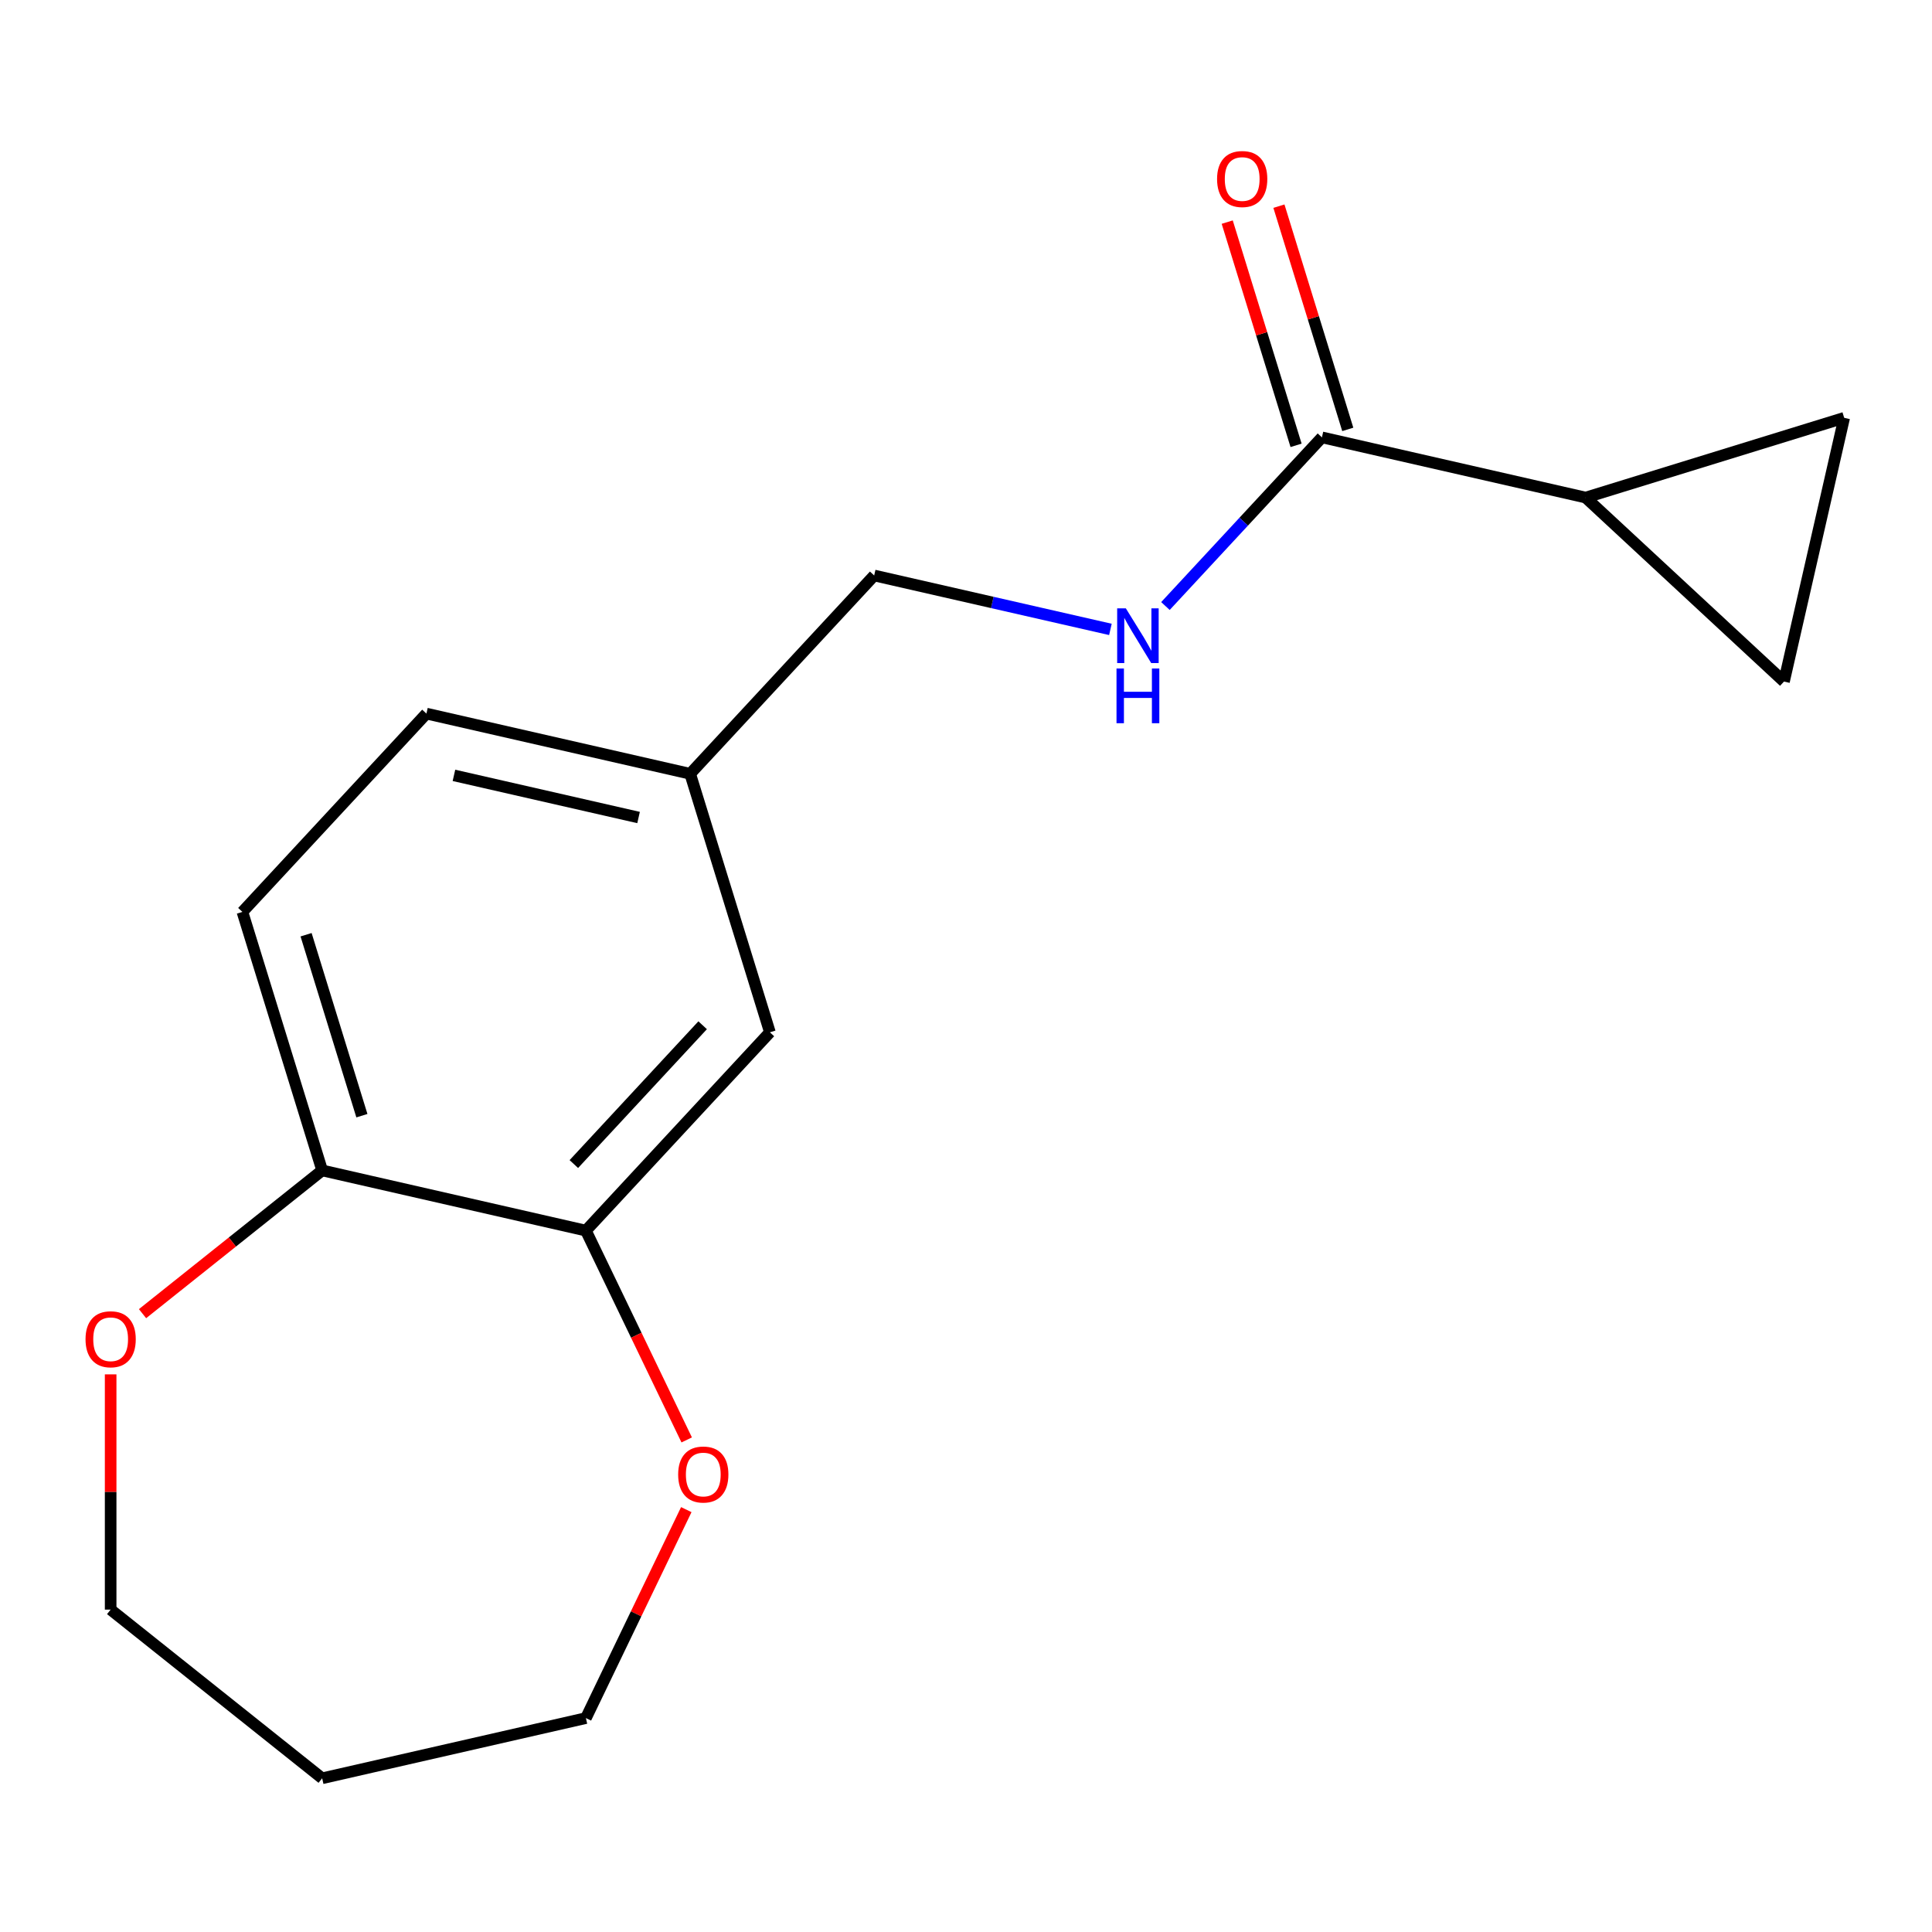 <?xml version='1.0' encoding='iso-8859-1'?>
<svg version='1.1' baseProfile='full'
              xmlns='http://www.w3.org/2000/svg'
                      xmlns:rdkit='http://www.rdkit.org/xml'
                      xmlns:xlink='http://www.w3.org/1999/xlink'
                  xml:space='preserve'
width='1000px' height='1000px' viewBox='0 0 1000 1000'>
<!-- END OF HEADER -->
<rect style='opacity:1.0;fill:#FFFFFF;stroke:none' width='1000' height='1000' x='0' y='0'> </rect>
<path class='bond-0' d='M 820.741,257.54 L 684.227,226.381' style='fill:none;fill-rule:evenodd;stroke:#000000;stroke-width:6px;stroke-linecap:butt;stroke-linejoin:miter;stroke-opacity:1' />
<path class='bond-1' d='M 820.741,257.54 L 954.545,216.266' style='fill:none;fill-rule:evenodd;stroke:#000000;stroke-width:6px;stroke-linecap:butt;stroke-linejoin:miter;stroke-opacity:1' />
<path class='bond-2' d='M 820.741,257.54 L 923.387,352.781' style='fill:none;fill-rule:evenodd;stroke:#000000;stroke-width:6px;stroke-linecap:butt;stroke-linejoin:miter;stroke-opacity:1' />
<path class='bond-4' d='M 684.227,226.381 L 643.726,270.03' style='fill:none;fill-rule:evenodd;stroke:#000000;stroke-width:6px;stroke-linecap:butt;stroke-linejoin:miter;stroke-opacity:1' />
<path class='bond-4' d='M 643.726,270.03 L 603.226,313.679' style='fill:none;fill-rule:evenodd;stroke:#0000FF;stroke-width:6px;stroke-linecap:butt;stroke-linejoin:miter;stroke-opacity:1' />
<path class='bond-9' d='M 697.607,222.254 L 679.787,164.482' style='fill:none;fill-rule:evenodd;stroke:#000000;stroke-width:6px;stroke-linecap:butt;stroke-linejoin:miter;stroke-opacity:1' />
<path class='bond-9' d='M 679.787,164.482 L 661.967,106.71' style='fill:none;fill-rule:evenodd;stroke:#FF0000;stroke-width:6px;stroke-linecap:butt;stroke-linejoin:miter;stroke-opacity:1' />
<path class='bond-9' d='M 670.846,230.508 L 653.026,172.737' style='fill:none;fill-rule:evenodd;stroke:#000000;stroke-width:6px;stroke-linecap:butt;stroke-linejoin:miter;stroke-opacity:1' />
<path class='bond-9' d='M 653.026,172.737 L 635.206,114.965' style='fill:none;fill-rule:evenodd;stroke:#FF0000;stroke-width:6px;stroke-linecap:butt;stroke-linejoin:miter;stroke-opacity:1' />
<path class='bond-17' d='M 954.545,216.266 L 923.387,352.781' style='fill:none;fill-rule:evenodd;stroke:#000000;stroke-width:6px;stroke-linecap:butt;stroke-linejoin:miter;stroke-opacity:1' />
<path class='bond-3' d='M 303.261,636.964 L 398.503,534.318' style='fill:none;fill-rule:evenodd;stroke:#000000;stroke-width:6px;stroke-linecap:butt;stroke-linejoin:miter;stroke-opacity:1' />
<path class='bond-3' d='M 297.018,602.519 L 363.687,530.667' style='fill:none;fill-rule:evenodd;stroke:#000000;stroke-width:6px;stroke-linecap:butt;stroke-linejoin:miter;stroke-opacity:1' />
<path class='bond-6' d='M 303.261,636.964 L 329.348,691.133' style='fill:none;fill-rule:evenodd;stroke:#000000;stroke-width:6px;stroke-linecap:butt;stroke-linejoin:miter;stroke-opacity:1' />
<path class='bond-6' d='M 329.348,691.133 L 355.434,745.302' style='fill:none;fill-rule:evenodd;stroke:#FF0000;stroke-width:6px;stroke-linecap:butt;stroke-linejoin:miter;stroke-opacity:1' />
<path class='bond-18' d='M 303.261,636.964 L 166.747,605.805' style='fill:none;fill-rule:evenodd;stroke:#000000;stroke-width:6px;stroke-linecap:butt;stroke-linejoin:miter;stroke-opacity:1' />
<path class='bond-12' d='M 574.745,325.776 L 513.608,311.822' style='fill:none;fill-rule:evenodd;stroke:#0000FF;stroke-width:6px;stroke-linecap:butt;stroke-linejoin:miter;stroke-opacity:1' />
<path class='bond-12' d='M 513.608,311.822 L 452.471,297.868' style='fill:none;fill-rule:evenodd;stroke:#000000;stroke-width:6px;stroke-linecap:butt;stroke-linejoin:miter;stroke-opacity:1' />
<path class='bond-5' d='M 166.747,605.805 L 125.474,472.001' style='fill:none;fill-rule:evenodd;stroke:#000000;stroke-width:6px;stroke-linecap:butt;stroke-linejoin:miter;stroke-opacity:1' />
<path class='bond-5' d='M 187.317,577.48 L 158.426,483.817' style='fill:none;fill-rule:evenodd;stroke:#000000;stroke-width:6px;stroke-linecap:butt;stroke-linejoin:miter;stroke-opacity:1' />
<path class='bond-8' d='M 166.747,605.805 L 120.259,642.878' style='fill:none;fill-rule:evenodd;stroke:#000000;stroke-width:6px;stroke-linecap:butt;stroke-linejoin:miter;stroke-opacity:1' />
<path class='bond-8' d='M 120.259,642.878 L 73.771,679.951' style='fill:none;fill-rule:evenodd;stroke:#FF0000;stroke-width:6px;stroke-linecap:butt;stroke-linejoin:miter;stroke-opacity:1' />
<path class='bond-15' d='M 355.222,781.383 L 329.242,835.332' style='fill:none;fill-rule:evenodd;stroke:#FF0000;stroke-width:6px;stroke-linecap:butt;stroke-linejoin:miter;stroke-opacity:1' />
<path class='bond-15' d='M 329.242,835.332 L 303.261,889.281' style='fill:none;fill-rule:evenodd;stroke:#000000;stroke-width:6px;stroke-linecap:butt;stroke-linejoin:miter;stroke-opacity:1' />
<path class='bond-7' d='M 398.503,534.318 L 357.23,400.514' style='fill:none;fill-rule:evenodd;stroke:#000000;stroke-width:6px;stroke-linecap:butt;stroke-linejoin:miter;stroke-opacity:1' />
<path class='bond-16' d='M 57.271,711.37 L 57.271,772.253' style='fill:none;fill-rule:evenodd;stroke:#FF0000;stroke-width:6px;stroke-linecap:butt;stroke-linejoin:miter;stroke-opacity:1' />
<path class='bond-16' d='M 57.271,772.253 L 57.271,833.135' style='fill:none;fill-rule:evenodd;stroke:#000000;stroke-width:6px;stroke-linecap:butt;stroke-linejoin:miter;stroke-opacity:1' />
<path class='bond-10' d='M 125.474,472.001 L 220.715,369.355' style='fill:none;fill-rule:evenodd;stroke:#000000;stroke-width:6px;stroke-linecap:butt;stroke-linejoin:miter;stroke-opacity:1' />
<path class='bond-11' d='M 357.23,400.514 L 452.471,297.868' style='fill:none;fill-rule:evenodd;stroke:#000000;stroke-width:6px;stroke-linecap:butt;stroke-linejoin:miter;stroke-opacity:1' />
<path class='bond-13' d='M 357.23,400.514 L 220.715,369.355' style='fill:none;fill-rule:evenodd;stroke:#000000;stroke-width:6px;stroke-linecap:butt;stroke-linejoin:miter;stroke-opacity:1' />
<path class='bond-13' d='M 330.521,423.143 L 234.961,401.332' style='fill:none;fill-rule:evenodd;stroke:#000000;stroke-width:6px;stroke-linecap:butt;stroke-linejoin:miter;stroke-opacity:1' />
<path class='bond-14' d='M 166.747,920.439 L 303.261,889.281' style='fill:none;fill-rule:evenodd;stroke:#000000;stroke-width:6px;stroke-linecap:butt;stroke-linejoin:miter;stroke-opacity:1' />
<path class='bond-19' d='M 166.747,920.439 L 57.271,833.135' style='fill:none;fill-rule:evenodd;stroke:#000000;stroke-width:6px;stroke-linecap:butt;stroke-linejoin:miter;stroke-opacity:1' />
<path  class='atom-5' d='M 582.725 314.867
L 592.005 329.867
Q 592.925 331.347, 594.405 334.027
Q 595.885 336.707, 595.965 336.867
L 595.965 314.867
L 599.725 314.867
L 599.725 343.187
L 595.845 343.187
L 585.885 326.787
Q 584.725 324.867, 583.485 322.667
Q 582.285 320.467, 581.925 319.787
L 581.925 343.187
L 578.245 343.187
L 578.245 314.867
L 582.725 314.867
' fill='#0000FF'/>
<path  class='atom-5' d='M 577.905 346.019
L 581.745 346.019
L 581.745 358.059
L 596.225 358.059
L 596.225 346.019
L 600.065 346.019
L 600.065 374.339
L 596.225 374.339
L 596.225 361.259
L 581.745 361.259
L 581.745 374.339
L 577.905 374.339
L 577.905 346.019
' fill='#0000FF'/>
<path  class='atom-7' d='M 351.016 763.202
Q 351.016 756.402, 354.376 752.602
Q 357.736 748.802, 364.016 748.802
Q 370.296 748.802, 373.656 752.602
Q 377.016 756.402, 377.016 763.202
Q 377.016 770.082, 373.616 774.002
Q 370.216 777.882, 364.016 777.882
Q 357.776 777.882, 354.376 774.002
Q 351.016 770.122, 351.016 763.202
M 364.016 774.682
Q 368.336 774.682, 370.656 771.802
Q 373.016 768.882, 373.016 763.202
Q 373.016 757.642, 370.656 754.842
Q 368.336 752.002, 364.016 752.002
Q 359.696 752.002, 357.336 754.802
Q 355.016 757.602, 355.016 763.202
Q 355.016 768.922, 357.336 771.802
Q 359.696 774.682, 364.016 774.682
' fill='#FF0000'/>
<path  class='atom-9' d='M 44.271 693.19
Q 44.271 686.39, 47.631 682.59
Q 50.991 678.79, 57.271 678.79
Q 63.551 678.79, 66.911 682.59
Q 70.271 686.39, 70.271 693.19
Q 70.271 700.07, 66.871 703.99
Q 63.471 707.87, 57.271 707.87
Q 51.031 707.87, 47.631 703.99
Q 44.271 700.11, 44.271 693.19
M 57.271 704.67
Q 61.591 704.67, 63.911 701.79
Q 66.271 698.87, 66.271 693.19
Q 66.271 687.63, 63.911 684.83
Q 61.591 681.99, 57.271 681.99
Q 52.951 681.99, 50.591 684.79
Q 48.271 687.59, 48.271 693.19
Q 48.271 698.91, 50.591 701.79
Q 52.951 704.67, 57.271 704.67
' fill='#FF0000'/>
<path  class='atom-10' d='M 629.954 92.657
Q 629.954 85.857, 633.314 82.057
Q 636.674 78.257, 642.954 78.257
Q 649.234 78.257, 652.594 82.057
Q 655.954 85.857, 655.954 92.657
Q 655.954 99.537, 652.554 103.457
Q 649.154 107.337, 642.954 107.337
Q 636.714 107.337, 633.314 103.457
Q 629.954 99.577, 629.954 92.657
M 642.954 104.137
Q 647.274 104.137, 649.594 101.257
Q 651.954 98.337, 651.954 92.657
Q 651.954 87.097, 649.594 84.297
Q 647.274 81.457, 642.954 81.457
Q 638.634 81.457, 636.274 84.257
Q 633.954 87.057, 633.954 92.657
Q 633.954 98.377, 636.274 101.257
Q 638.634 104.137, 642.954 104.137
' fill='#FF0000'/>
</svg>
